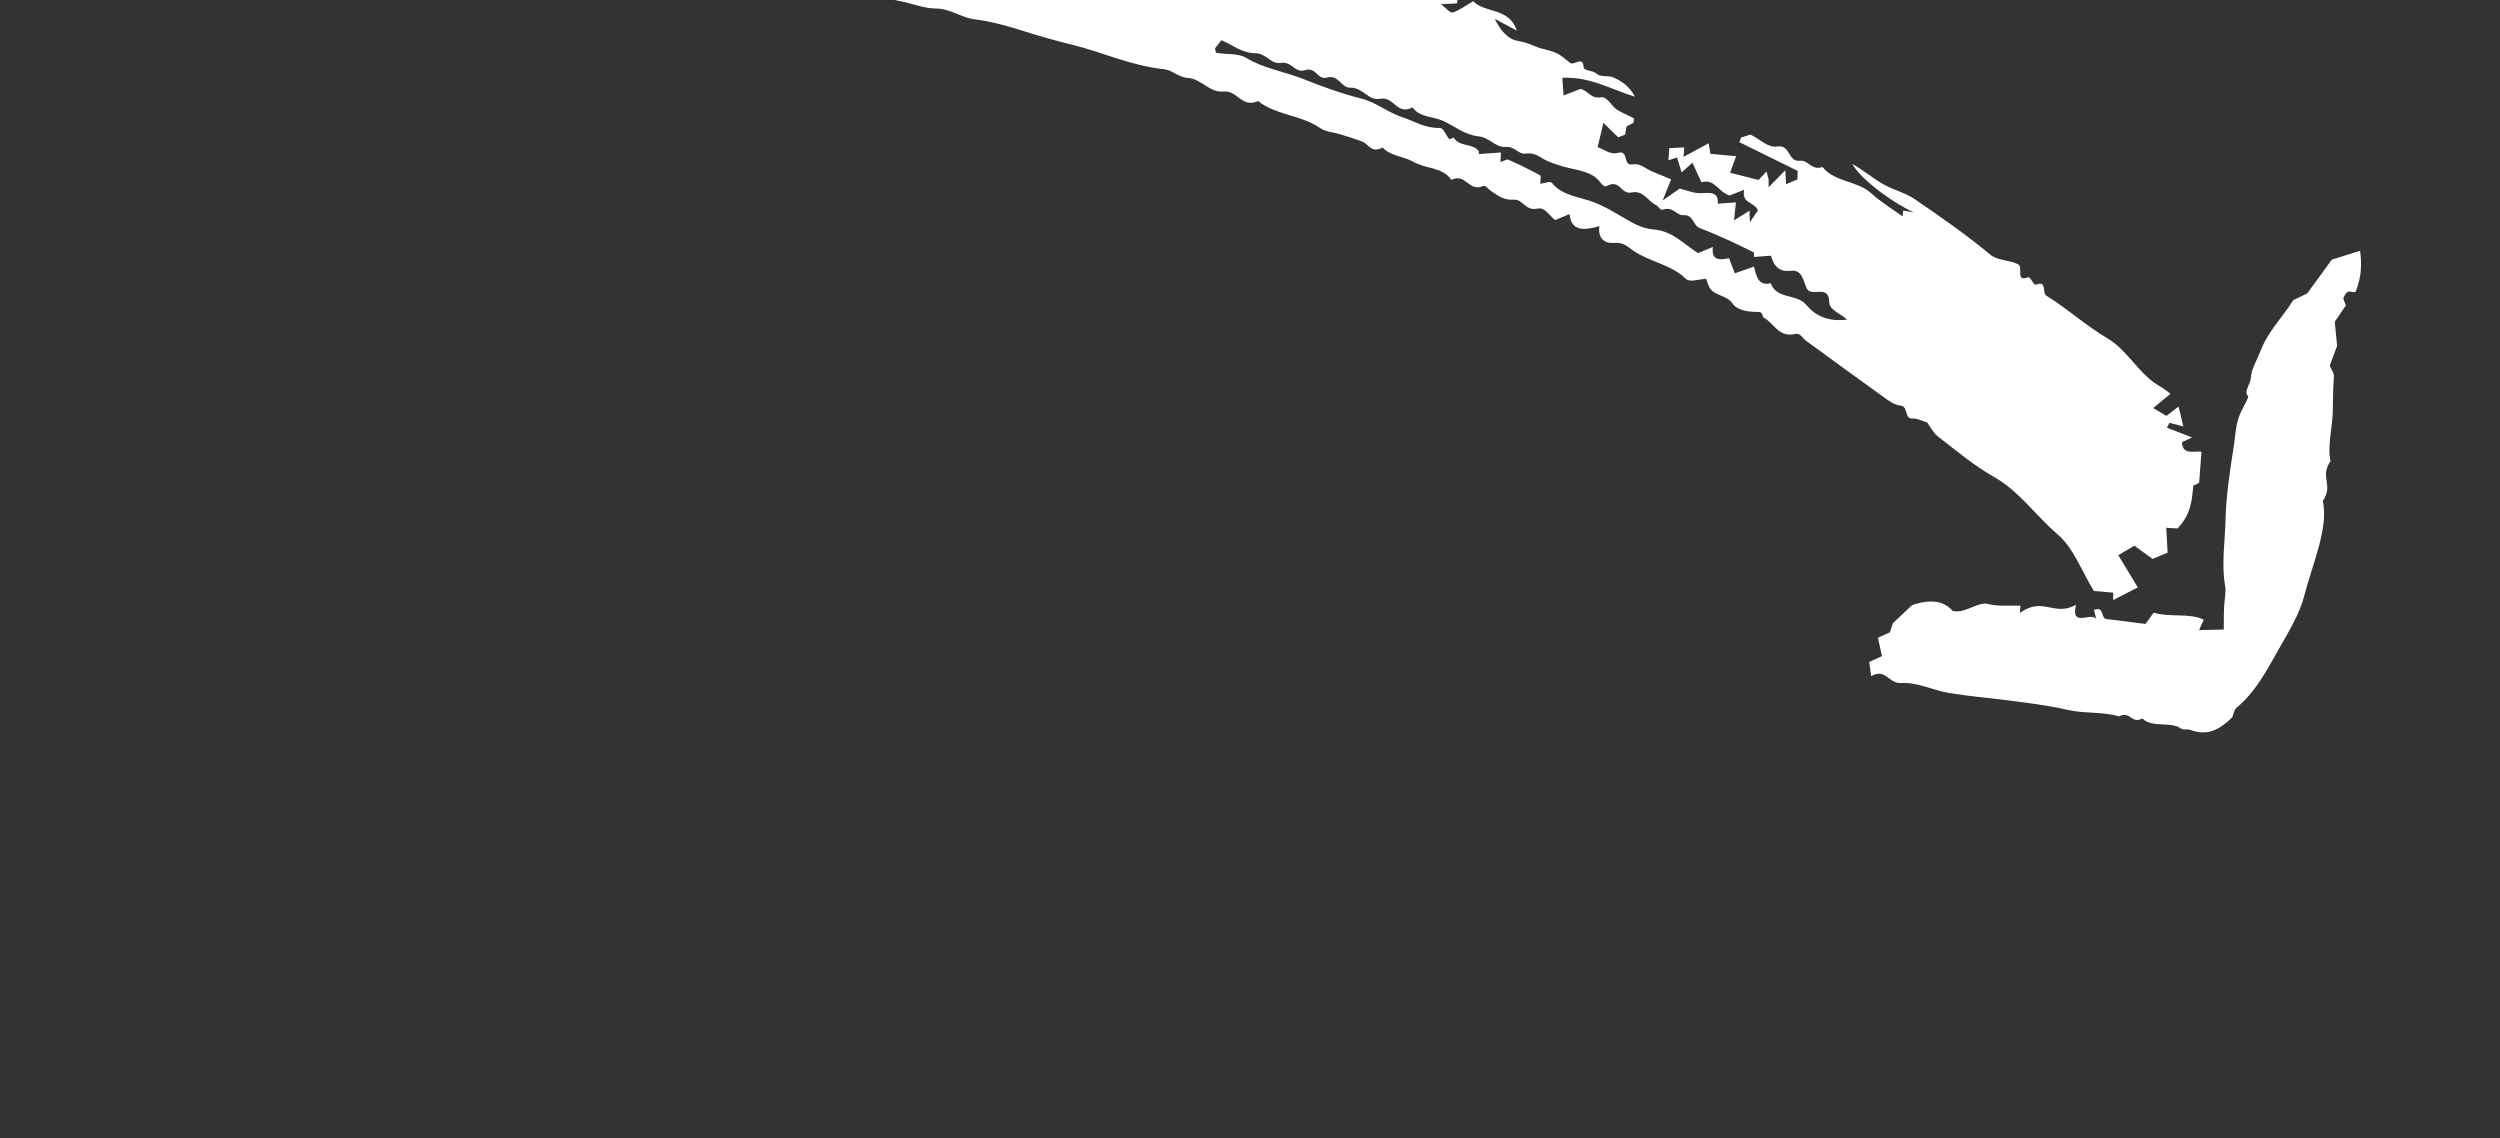 <svg class="h-48 md:h-72" viewBox="0 0 782 356" fill="none" xmlns="http://www.w3.org/2000/svg"><rect x="0" y="0" width="782" height="356" fill="#333333" stroke="none"/><path fill-rule="evenodd" clip-rule="evenodd" d="M453.384 43.607C452.151 42.101 451.588 39.971 450.226 40.01C445.695 40.14 442.505 37.93 438.776 36.716C434.2 35.231 430.462 32.013 425.895 30.859C419.622 29.274 413.609 27.098 407.872 24.789C401.957 22.41 395.216 21.434 389.815 18.1C387.398 16.609 383.644 17.077 380.547 16.547C380.216 16.488 380.234 15.696 380.053 15.118C380.641 14.374 381.269 13.583 382.069 12.573C385.581 14.065 388.578 16.632 392.562 16.641C396.137 16.651 397.52 20.164 400.539 19.679C404.17 19.096 405.034 22.94 408.148 21.956C411.813 20.795 411.954 25.087 415.078 24.262C418.821 23.274 419.469 27.484 422.333 27.419C426.357 27.325 428.045 31.577 431.532 30.915C436.258 30.019 436.707 36.184 441.878 33.603C444.015 36.792 448.37 36.355 451.534 37.862C455.112 39.564 458.276 42.203 462.417 42.636C465.951 43.002 467.787 46.185 470.988 45.959C473.959 45.748 474.892 48.37 477.264 48.037C480.462 47.591 481.932 49.513 484.157 50.428C486.012 51.19 487.967 51.832 489.983 52.361C493.692 53.332 497.861 53.653 500.329 56.744C500.901 57.459 501.814 58.626 502.5 58.238C506.783 55.822 506.968 60.897 510.301 60.209C514.098 59.427 515.361 62.863 517.954 64.116C518.774 64.511 519.333 65.867 520.184 65.567C523.368 64.462 524.331 67.445 526.61 67.303C529.748 67.113 529.564 70.544 531.642 71.322C534.742 72.493 537.754 73.824 540.754 75.171C543.315 76.32 545.799 77.591 548.627 78.955C548.626 79.116 548.619 79.918 548.616 80.372C550.701 80.221 552.562 80.085 553.97 79.978C554.899 83.521 556.789 85.13 560.143 84.701C563.844 84.23 564 87.935 565.201 90.296C566.584 93.012 572.086 88.871 572.155 94.328C572.191 97.063 575.659 98.01 577.796 99.962C571.838 100.727 567.82 98.766 564.977 95.342C562.058 91.811 555.608 93.69 553.889 88.583C549.968 89.594 549.431 86.378 548.632 83.376C546.706 84.059 544.82 84.73 542.658 85.5C542.016 83.83 541.442 82.326 540.837 80.75C537.887 81.428 535.265 81.502 535.777 77.244C534.255 77.876 532.833 78.469 531.165 79.166C526.796 76.499 523.289 72.271 517.286 71.782C514.75 71.574 512.435 70.68 510.386 69.543C506.545 67.406 502.965 64.987 498.737 63.33C494.229 61.559 488.617 61.273 485.437 57.198C484.923 56.535 483.081 57.344 481.782 57.484C481.789 56.449 482.15 55.063 481.747 54.841C478.528 53.066 475.204 51.443 471.803 49.956C471.285 49.731 470.191 50.446 469.359 50.723C469.394 49.896 469.425 49.026 469.482 47.698C467.258 47.854 464.889 48.022 462.517 48.187C462.543 47.891 462.686 47.458 462.576 47.296C460.769 44.763 456.515 45.978 454.825 43.175C454.618 42.832 453.254 43.65 453.384 43.607ZM163.488 -52.409C162.412 -51.321 161.693 -50.597 160.575 -49.468C160.525 -50.326 160.489 -51.002 160.449 -51.761C155.894 -51.248 151.211 -50.579 146.645 -50.246C140.519 -49.8 134.643 -49.878 128.161 -48.617C122.661 -47.548 117.372 -48.488 111.636 -46.044C106.219 -43.743 102.63 -47.071 97.1 -43.412C92.768 -45.308 86.722 -40.868 81.798 -40.704C80.351 -40.657 78.774 -39.797 77.443 -40.588C76.097 -41.38 75.754 -40.874 71.182 -37.548C70.731 -37.739 70.123 -37.964 69.559 -38.257C69.157 -38.464 68.699 -39.153 68.457 -38.964C62.592 -34.392 59.01 -39.216 53.44 -35.724C52.915 -35.396 52.142 -34.589 51.905 -34.691C45.2 -37.65 35.686 -31.889 28.243 -32.444C25.454 -32.648 22.281 -29.921 19.539 -29.949C18.364 -29.958 17.076 -29.688 15.685 -29.529C14.435 -28.273 13.053 -26.566 11.532 -25.451C10.004 -24.332 8.334 -23.797 5.978 -22.642C7.364 -18.345 11.361 -18.033 12.266 -14.011C10.127 -15.329 7.989 -16.648 5.696 -18.059C5.039 -17.411 4.315 -16.695 3.598 -15.99C7.904 -7.235 7.718 -6.777 19.918 -6.325C28.551 -6.011 36.647 -4.017 46.587 -7.24C52.631 -5.539 60.121 -7.893 66.899 -8.269C76.142 -8.783 85.791 -10.483 95.124 -11.252C106.872 -12.225 118.512 -12.866 130.136 -13.467C141.017 -14.032 151.492 -13.594 161.936 -12.981C168.825 -12.576 176.051 -12.738 183.045 -12.455C190.04 -12.171 196.912 -11.582 203.813 -11.062C208.871 -10.677 214.371 -11.04 218.789 -9.508C223.462 -7.886 229.557 -10.24 234.125 -8.64C237.008 -7.632 241.003 -8.664 243.033 -6.045C243.311 -5.68 243.682 -5.172 244.131 -5.276C251.614 -7.057 256.782 -3.725 263.115 -2.975C269.692 -2.194 276.007 -0.823 282.325 0.515C285.82 1.254 288.966 2.621 292.839 2.671C297.408 2.731 300.573 5.501 304.977 6.055C310.412 6.74 315.536 8.243 320.482 9.815C325.316 11.351 330.238 12.738 335.227 13.955C344.953 16.333 353.693 20.561 364.109 21.656C366.866 21.944 368.438 24.174 371.545 24.366C375.735 24.621 378.335 29.026 382.601 28.621C387.309 28.178 388.216 33.921 393.522 31.605C399.006 36.004 407.171 36.003 412.906 40.041C414.606 41.244 417.096 41.347 419.195 42.002C421.517 42.724 423.848 43.431 426.095 44.282C428.14 45.05 428.943 48.089 432.468 46.121C434.887 48.851 439.028 48.842 442.002 50.576C445.813 52.798 451.321 52.268 453.986 56.253C458.674 54.035 459.247 60.153 463.906 58.199C464.719 57.858 465.402 59.085 466.157 59.574C468.341 60.991 470.191 62.698 473.54 62.458C476.408 62.253 477.083 66.128 480.996 65.238C483.249 64.728 484.719 67.563 486.463 68.833C488.056 68.167 489.48 67.575 490.949 66.961C491.508 72.5 495.617 72.073 500.301 70.73C499.627 74.911 502.457 76.241 504.799 75.988C507.808 75.668 509.186 77.234 510.937 78.433C516.049 81.931 522.863 82.773 527.386 87.258C528.548 88.413 531.573 87.288 533.68 87.214C534.042 88.127 534.311 89.347 534.913 90.212C536.594 92.632 540.128 92.284 541.922 94.919C543.409 97.102 546.878 97.593 549.947 97.565C551.635 97.552 551.113 99.058 551.691 99.362C554.974 101.078 556.324 105.768 561.688 104.423C563.033 104.089 563.926 105.855 565.025 106.655C572.907 112.393 580.76 118.171 588.694 123.836C590.481 125.116 592.263 126.652 594.57 126.891C596.941 127.136 595.641 131.028 598.172 130.908C599.81 130.828 601.125 131.658 602.827 132.156C603.756 133.406 604.654 135.343 606.139 136.49C611.886 140.918 617.459 145.644 623.783 149.223C631.656 153.677 636.871 161.399 643.658 167.182C648.55 171.347 651.096 178.552 654.974 184.86C656.437 184.987 658.659 185.179 661.049 185.387C661.04 185.812 661.014 186.665 660.983 187.703C663.425 186.452 665.857 185.205 668.707 183.744C666.546 180.172 664.729 177.176 662.604 173.66C664.726 172.411 666.048 171.633 667.642 170.694L673.312 174.821C674.873 174.168 676.014 173.69 678.028 172.852C677.89 170.388 677.754 167.926 677.599 165.084C679.199 165.183 680.12 165.24 681.131 165.301C685.443 160.781 685.635 156.325 686.07 151.9C686.878 151.519 687.68 151.134 687.883 151.038C688.121 147.925 688.351 144.922 688.627 141.334C686.756 140.849 682.671 142.658 682.503 138.336C683.314 137.948 684.126 137.56 685.658 136.829C682.793 135.717 680.298 134.753 677.808 133.787C678.072 133.284 678.341 132.77 678.606 132.263C679.912 132.6 681.219 132.938 682.942 133.385C682.422 131.217 682.002 129.455 681.455 127.175C680.379 128.005 679.452 128.714 677.661 130.089C676.721 129.536 675.275 128.687 673.512 127.646C675.282 126.186 676.572 125.121 678.931 123.177C677.59 122.201 676.803 121.476 675.87 120.974C669.122 117.344 665.68 109.594 659.053 105.728C652.384 101.837 646.686 96.512 640.101 92.489C638.701 91.632 640.354 87.661 636.998 89.007C635.961 89.424 635.27 86.354 634.22 86.767C630.431 88.249 632.878 83.583 631.328 82.719C628.636 81.221 625.012 81.681 622.517 79.611C615.007 73.388 607.001 67.798 598.943 62.307C595.909 60.235 592.032 59.361 588.842 57.49C585.571 55.57 582.673 53.1 579.358 51.24C582.349 56.567 593.102 64.04 598.684 66.435C597.569 66.242 596.455 66.05 595.34 65.857C595.266 66.468 595.194 67.08 595.117 67.694C591.828 65.299 588.307 63.192 585.302 60.441C580.993 56.493 573.825 57.001 570.09 52.238C566.69 53.446 565.564 49.978 563.086 50.284C559.138 50.768 560.151 45.231 556.039 45.823C552.933 46.271 550.724 43.638 547.56 42.105C547.13 42.239 545.863 42.63 544.597 43.022C544.422 43.504 544.247 43.985 544.071 44.465C550.046 47.41 556.02 50.355 562.298 53.443C562.29 53.788 562.268 54.959 562.246 56.13C560.957 56.667 559.818 57.142 558.682 57.613C558.623 56.571 558.564 55.529 558.439 53.272C556.613 55.123 554.915 56.844 553.218 58.566L553.234 56.158C553.03 55.386 552.827 54.609 552.57 53.636C551.792 54.464 551.088 55.214 550.074 56.292C547.238 55.577 544.222 54.812 541.17 54.04C541.898 52.044 542.443 50.549 543.063 48.85C540.306 48.603 537.614 48.358 535.014 48.123C534.857 47.208 534.692 46.21 534.456 44.826C531.671 46.324 529.137 47.69 526.601 49.054C526.717 47.627 526.768 47.01 526.843 46.111C525.359 46.182 523.8 46.255 522.145 46.333C522.056 47.617 521.972 48.834 521.881 50.163C522.609 49.912 523.384 49.644 524.571 49.235C524.997 50.621 525.474 52.191 526.011 53.941C527.349 52.739 528.336 51.849 529.388 50.905C530.303 52.886 531.21 54.849 532.214 57.026C536.405 55.771 537.489 60.136 541.004 61.143C542.262 60.653 543.919 60.009 545.576 59.368C544.714 63.762 548.647 63.055 549.894 65.768C549.34 66.592 548.63 67.648 547.364 69.527C547.313 67.957 547.285 67.237 547.242 65.918C545.75 66.84 544.121 67.845 542.394 68.911C542.644 66.613 542.813 65.072 543.007 63.301C541.133 63.433 539.281 63.566 537.329 63.707C537.616 59.944 534.966 60.278 532.124 60.41C529.73 60.523 527.729 59.529 525.409 58.986C524.281 59.772 522.881 60.746 520.082 62.696C521.331 59.598 521.894 58.202 522.742 56.101C520.857 55.316 518.85 54.479 516.835 53.652C514.802 52.816 513.028 50.951 510.663 51.41C507.485 52.034 509.609 46.788 506.085 47.814C503.723 48.504 501.818 46.711 499.727 46.036C500.304 43.62 500.738 41.812 501.554 38.419C503.378 40.208 504.483 41.296 506.157 42.947C505.937 43.029 506.979 42.636 508.308 42.138C508.459 41.34 508.605 40.559 508.804 39.532C509.45 39.196 510.198 38.807 510.927 38.43C510.969 37.969 511.248 37.116 511.035 36.997C509.294 36.019 507.344 35.344 505.692 34.244C503.922 33.056 502.798 30.102 500.684 30.445C497.476 30.966 496.827 28.267 494.326 27.825C492.951 28.361 491.271 29.02 489.094 29.87C488.981 28.322 488.865 26.73 488.688 24.324C497.437 23.983 503.485 27.772 511.401 30.259C509.51 26.665 506.997 25.267 504.52 24.168C503.047 23.512 500.708 24.284 499.319 22.984C498.218 21.949 495.35 22.276 495.325 20.908C495.259 17.426 492.261 20.57 491.177 19.714C489.753 18.592 488.405 17.321 486.75 16.563C484.799 15.665 482.452 15.418 480.457 14.589C478.642 13.836 476.901 13.141 474.798 12.797C471.437 12.242 469.238 9.252 467.551 5.873C469.561 6.956 471.572 8.034 474.478 9.591C472.046 2.221 464.41 4.215 460.836 0.376C458.698 1.604 456.522 3.22 454.498 3.872C453.479 4.2 452.744 2.778 450.723 1.306C453.576 1.167 454.669 1.116 455.779 1.062C455.794 0.504 456.022 -0.339 455.784 -0.462C453.292 -1.774 451.814 -4.448 447.881 -3.831C444.982 -3.375 444.041 -6.911 440.566 -6.813C436.549 -6.699 433.725 -9.699 430.097 -10.828C426.528 -11.935 423.142 -13.35 419.374 -14.146C413.863 -15.312 409.036 -17.837 403.546 -19.049C398.071 -20.26 394.115 -24.231 387.573 -23.51C384.277 -23.145 382.691 -25.908 379.414 -26.158C372.491 -26.694 366.441 -29.252 359.934 -30.788C356.463 -31.611 352.579 -31.557 349.617 -33.455C346.069 -35.724 342.044 -34.87 337.315 -31.358C337.879 -32.951 338.364 -34.313 338.886 -35.784C338.044 -35.484 337.257 -35.204 336.466 -34.923C336.493 -35.74 336.521 -36.592 336.519 -36.564C333.703 -36.96 330.638 -36.493 328.95 -37.849C326.64 -39.698 323.282 -38.069 319.449 -39.307C315.797 -44.492 305.496 -40.553 299.452 -44.887C298.136 -43.385 296.774 -41.836 294.124 -38.814C295.064 -41.924 295.627 -43.782 295.78 -44.289C289.949 -46.647 283.988 -46.462 277.735 -45.612L275.913 -43.109C275.578 -44.378 275.535 -45.596 275.006 -46.28C274.305 -47.186 273.229 -47.675 272.152 -48.459C270.908 -47.848 269.491 -47.156 267.868 -46.359L263.025 -49.884C261.792 -48.783 260.801 -47.897 259.565 -46.793C259.434 -47.761 259.311 -48.677 259.109 -50.168C256.876 -49.359 254.481 -48.49 252.565 -47.795C250.988 -45.9 249.888 -44.581 247.913 -42.21C248.84 -45.938 249.437 -48.348 250.072 -50.899C245.233 -51.16 239.939 -50.17 235.473 -51.763C231.535 -53.169 225.821 -50.927 221.289 -51.802C218.788 -52.283 214.924 -50.146 213.143 -52.68C209.814 -50.493 207.595 -51.688 204.967 -51.795C201.683 -51.934 199.441 -54.966 195.48 -52.777C191.489 -50.575 189.7 -54.794 185.587 -51.336C183.01 -52.568 179.281 -51.286 176.647 -51.975C173.615 -52.773 170.644 -52.516 167.056 -51.278C165.902 -50.88 164.951 -51.897 163.488 -52.409Z" fill="white"></path><path fill-rule="evenodd" clip-rule="evenodd" d="M698.268 224.341C698.605 223.511 698.901 221.959 699.481 221.478C705.594 216.445 709.08 209.606 712.841 202.989C715.939 197.54 719.341 191.946 720.738 186.473C723.325 176.335 728.437 165.247 726.578 156.686C730.068 151.572 725.45 149.366 728.991 144.231C727.891 139.556 729.716 133.305 729.714 128.04C729.713 124.732 729.809 121.383 730.043 117.945C730.132 116.625 729.291 115.782 728.736 114.359C729.268 112.945 730.054 110.852 731.047 108.215C730.847 106.151 730.597 103.583 730.312 100.631C731.243 99.263 732.474 97.455 733.791 95.526C733.519 94.823 733.247 94.116 732.975 93.409C734.343 89.743 735.558 91.885 736.845 91.255C738.776 86.365 738.778 82.373 738.227 78.434C735.398 79.327 732.53 80.228 729.38 81.225L721.689 91.79C720.247 92.484 718.822 93.169 717.326 93.891C714.058 99.154 709.447 103.633 707.138 109.661C706.032 112.556 704.135 115.563 704.055 118.289C704.005 120.028 701.683 122.575 703.21 123.908C703.546 124.201 701.635 127.357 700.819 129.198C699.197 132.856 699.294 135.995 698.783 139.245C697.558 146.987 696.357 154.803 696.171 162.017C695.991 169.17 694.826 176.919 696.033 183.31C696.386 185.178 695.77 187.776 695.682 189.992C695.599 192.137 695.625 194.223 695.597 196.912C693.148 196.971 690.688 197.027 687.868 197.094C688.42 195.867 688.867 194.878 689.335 193.841C684.994 191.659 678.68 193.203 673.679 191.639L671.115 195.161C666.864 194.629 662.83 194.123 658.797 193.618C657.1 193.445 658.296 189.481 654.992 190.786C655.237 191.752 655.471 192.675 655.707 193.596C654.084 191.351 647.571 196.456 649.381 189.202C642.324 192.991 639.218 186.506 631.817 191.708C631.855 191.168 631.907 190.445 631.979 189.457C628.661 189.335 624.915 189.76 621.875 188.924C618.713 188.061 614.57 192.106 610.736 191.082C608.381 188.124 603.953 187.176 598.061 189.306C595.999 191.258 594.099 193.058 592.07 194.977C591.809 195.805 591.498 196.788 591.186 197.769C589.986 198.32 588.784 198.867 587.427 199.486C587.847 201.426 588.26 203.324 588.676 205.243C587.403 205.822 586.203 206.369 584.696 207.057C584.886 208.435 585.07 209.76 585.308 211.491C589.923 208.931 590.673 213.816 594.585 213.645C600.084 213.403 604.465 215.883 609.556 216.747C615.5 217.759 621.71 218.255 627.775 219.031C634.228 219.859 640.692 220.647 646.859 222.073C651.914 223.247 657.935 222.565 662.853 224.1C666.287 222.177 666.716 226.642 670.15 224.724C673.054 227.772 678.892 225.531 682.206 227.882C682.867 228.35 684.102 228.001 684.927 228.274C688.622 229.494 692.439 230.16 698.268 224.341Z" fill="white"></path></svg>